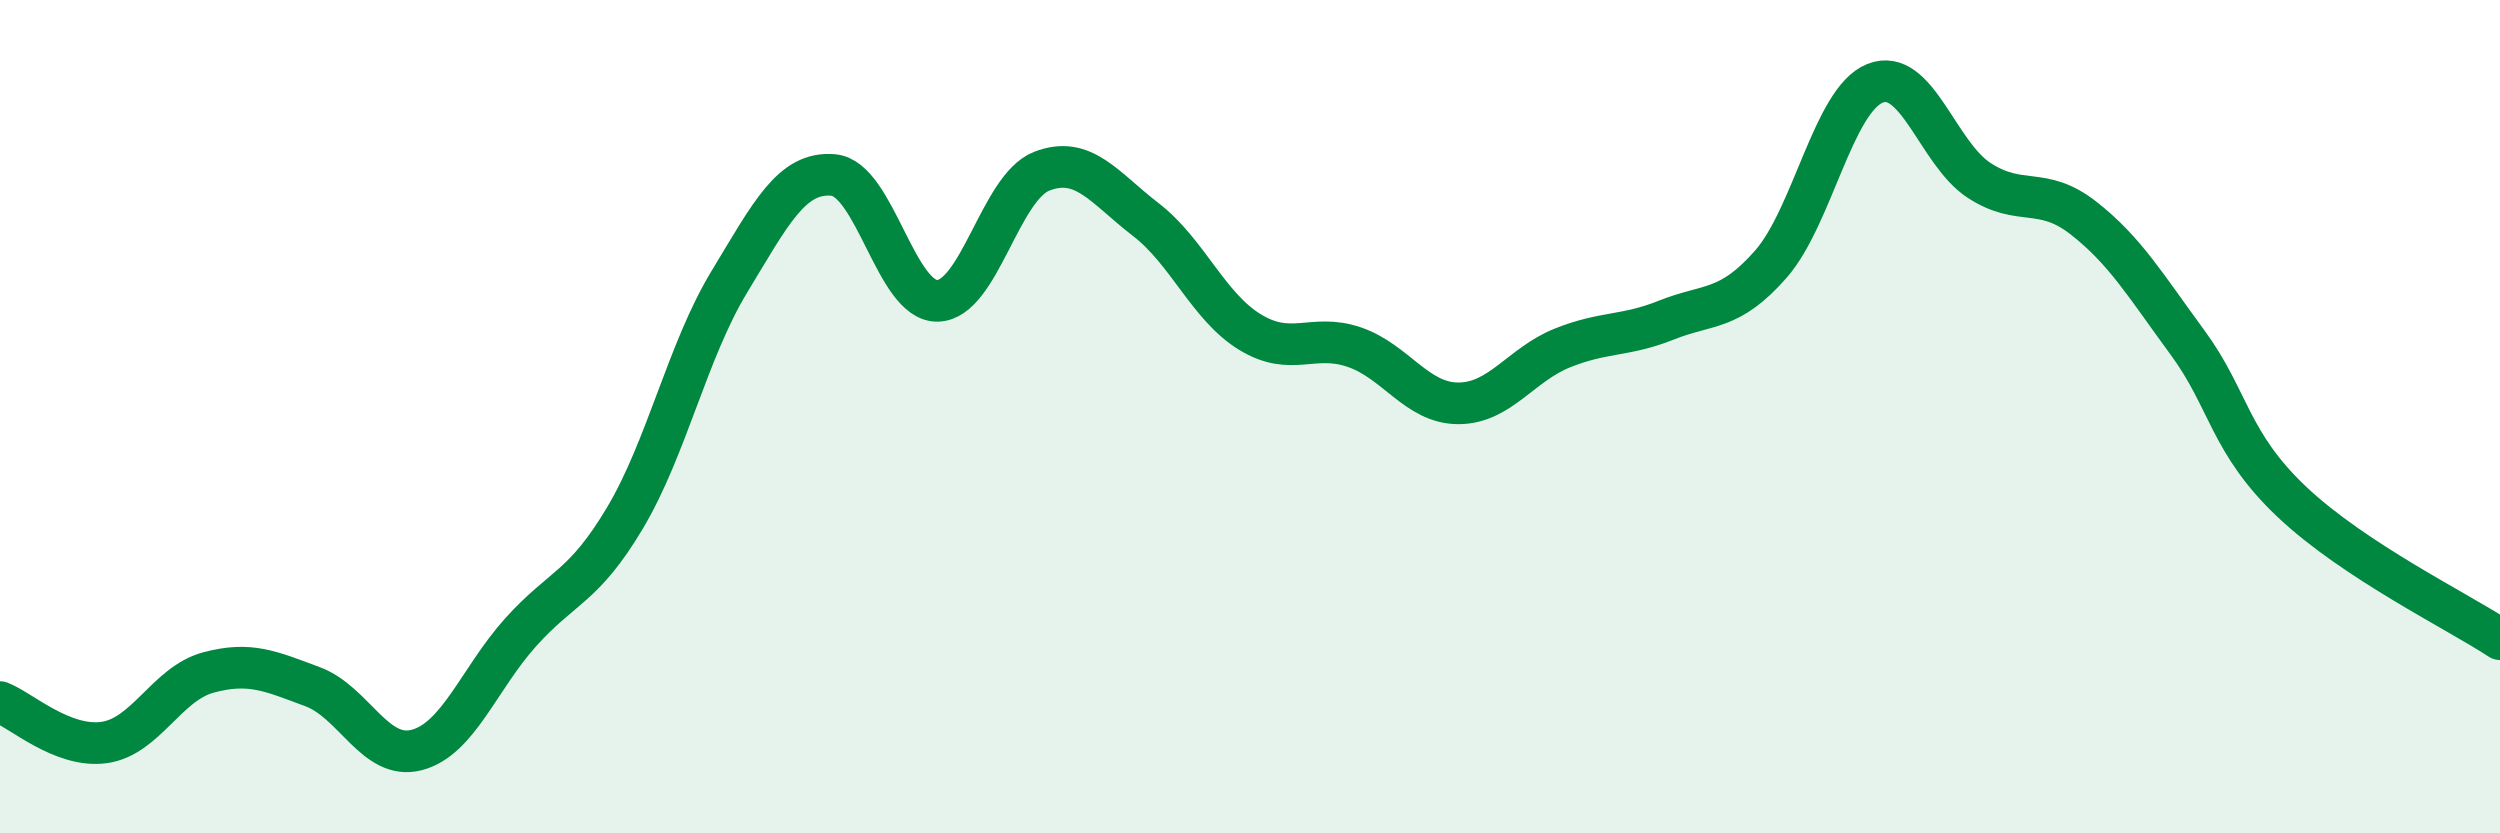 
    <svg width="60" height="20" viewBox="0 0 60 20" xmlns="http://www.w3.org/2000/svg">
      <path
        d="M 0,16.85 C 0.5,17.04 1.5,17.96 2.5,17.82 C 3.5,17.68 4,16.41 5,16.14 C 6,15.87 6.5,16.11 7.5,16.48 C 8.5,16.85 9,18.26 10,18 C 11,17.74 11.5,16.28 12.5,15.17 C 13.5,14.06 14,14.11 15,12.43 C 16,10.75 16.5,8.42 17.5,6.77 C 18.5,5.12 19,4.11 20,4.2 C 21,4.29 21.5,7.24 22.5,7.22 C 23.5,7.2 24,4.5 25,4.11 C 26,3.72 26.5,4.5 27.5,5.27 C 28.5,6.04 29,7.36 30,7.97 C 31,8.58 31.5,7.99 32.5,8.33 C 33.5,8.67 34,9.68 35,9.68 C 36,9.68 36.5,8.75 37.5,8.35 C 38.5,7.95 39,8.08 40,7.68 C 41,7.28 41.5,7.48 42.5,6.34 C 43.5,5.2 44,2.4 45,2 C 46,1.6 46.5,3.68 47.5,4.33 C 48.5,4.98 49,4.45 50,5.23 C 51,6.01 51.5,6.86 52.5,8.22 C 53.5,9.58 53.5,10.62 55,12.04 C 56.5,13.46 59,14.68 60,15.34L60 20L0 20Z"
        fill="#008740"
        opacity="0.1"
        stroke-linecap="round"
        stroke-linejoin="round"
      />
      <path
        d="M 0,16.85 C 0.5,17.04 1.5,17.96 2.5,17.82 C 3.5,17.68 4,16.41 5,16.14 C 6,15.87 6.5,16.11 7.5,16.48 C 8.5,16.85 9,18.26 10,18 C 11,17.74 11.5,16.28 12.5,15.17 C 13.5,14.06 14,14.11 15,12.43 C 16,10.75 16.5,8.42 17.5,6.77 C 18.5,5.12 19,4.11 20,4.2 C 21,4.29 21.5,7.24 22.5,7.22 C 23.5,7.2 24,4.5 25,4.11 C 26,3.72 26.5,4.5 27.5,5.27 C 28.5,6.04 29,7.36 30,7.97 C 31,8.58 31.5,7.99 32.5,8.33 C 33.5,8.67 34,9.68 35,9.68 C 36,9.68 36.5,8.75 37.5,8.35 C 38.5,7.95 39,8.08 40,7.68 C 41,7.28 41.5,7.48 42.5,6.34 C 43.5,5.2 44,2.4 45,2 C 46,1.6 46.5,3.68 47.5,4.33 C 48.5,4.98 49,4.45 50,5.23 C 51,6.01 51.5,6.86 52.5,8.22 C 53.5,9.58 53.5,10.62 55,12.04 C 56.5,13.46 59,14.68 60,15.34"
        stroke="#008740"
        stroke-width="1"
        fill="none"
        stroke-linecap="round"
        stroke-linejoin="round"
      />
    </svg>
  